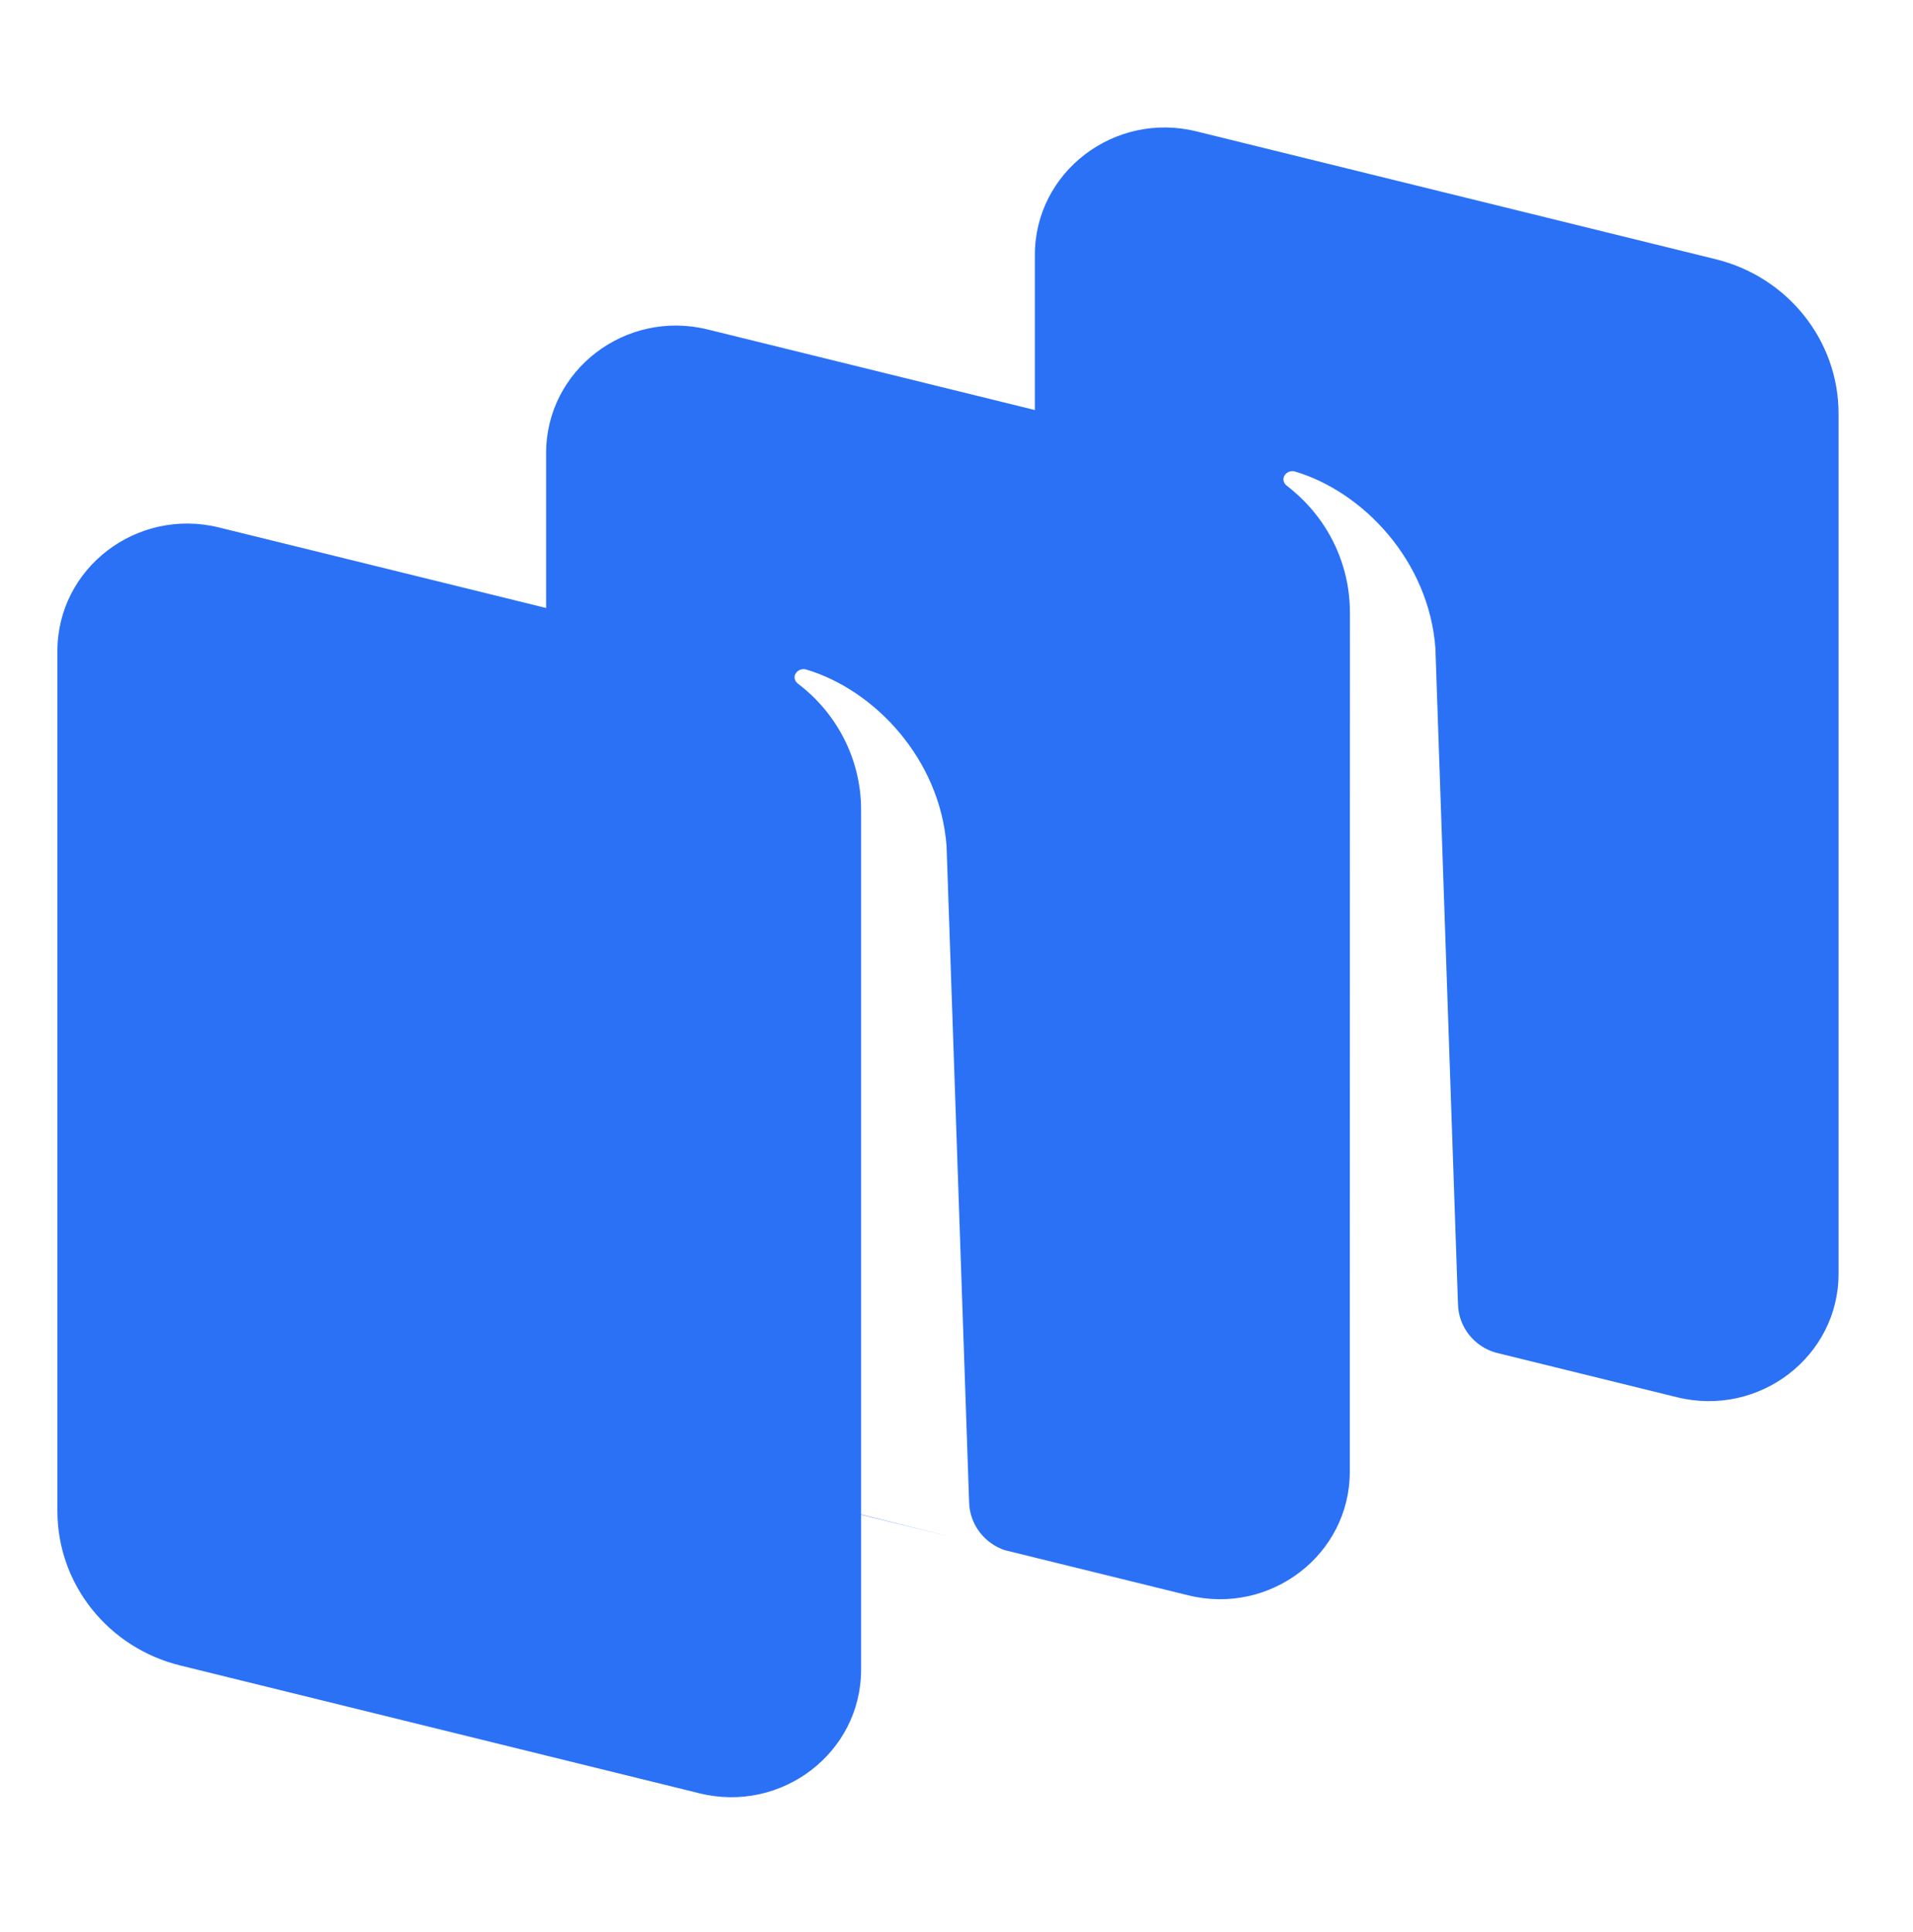 <?xml version="1.0" encoding="UTF-8"?> <svg xmlns="http://www.w3.org/2000/svg" width="99" height="100" viewBox="0 0 99 100" fill="none"><path fill-rule="evenodd" clip-rule="evenodd" d="M53.556 21.221L36.62 17.051C32.376 16.006 28.262 19.153 28.262 23.445V31.466L11.329 27.298C7.085 26.253 2.971 29.4 2.971 33.692V78.204C2.971 81.982 5.591 85.276 9.327 86.196L36.203 92.813C40.447 93.858 44.562 90.711 44.562 86.419V78.397L49.233 79.548L44.562 78.381V44.697L44.562 41.973C44.562 41.938 44.562 41.904 44.562 41.869C44.55 39.264 43.292 36.892 41.284 35.376L41.281 35.374C41.114 35.246 41.068 35.009 41.188 34.838C41.306 34.669 41.518 34.59 41.717 34.649C45.258 35.703 48.646 39.281 48.985 43.78L50.154 77.774C50.192 78.895 50.931 79.866 51.992 80.227L61.494 82.566C65.738 83.611 69.853 80.464 69.853 76.172V68.145L69.854 68.145L69.861 31.727C69.861 30.841 69.727 30.042 69.511 29.331C69.056 27.816 68.166 26.469 66.966 25.444C66.819 25.315 66.688 25.21 66.58 25.128C66.413 25.001 66.367 24.763 66.487 24.592C66.605 24.424 66.817 24.344 67.016 24.403C70.557 25.457 73.945 29.035 74.283 33.534L75.453 67.525C75.493 68.683 76.282 69.68 77.402 70.004L86.789 72.314C91.033 73.359 95.148 70.212 95.148 65.921V21.409C95.148 17.63 92.528 14.336 88.791 13.416L61.915 6.799C57.671 5.754 53.556 8.902 53.556 13.193V21.221Z" fill="#2B71F6"></path></svg> 